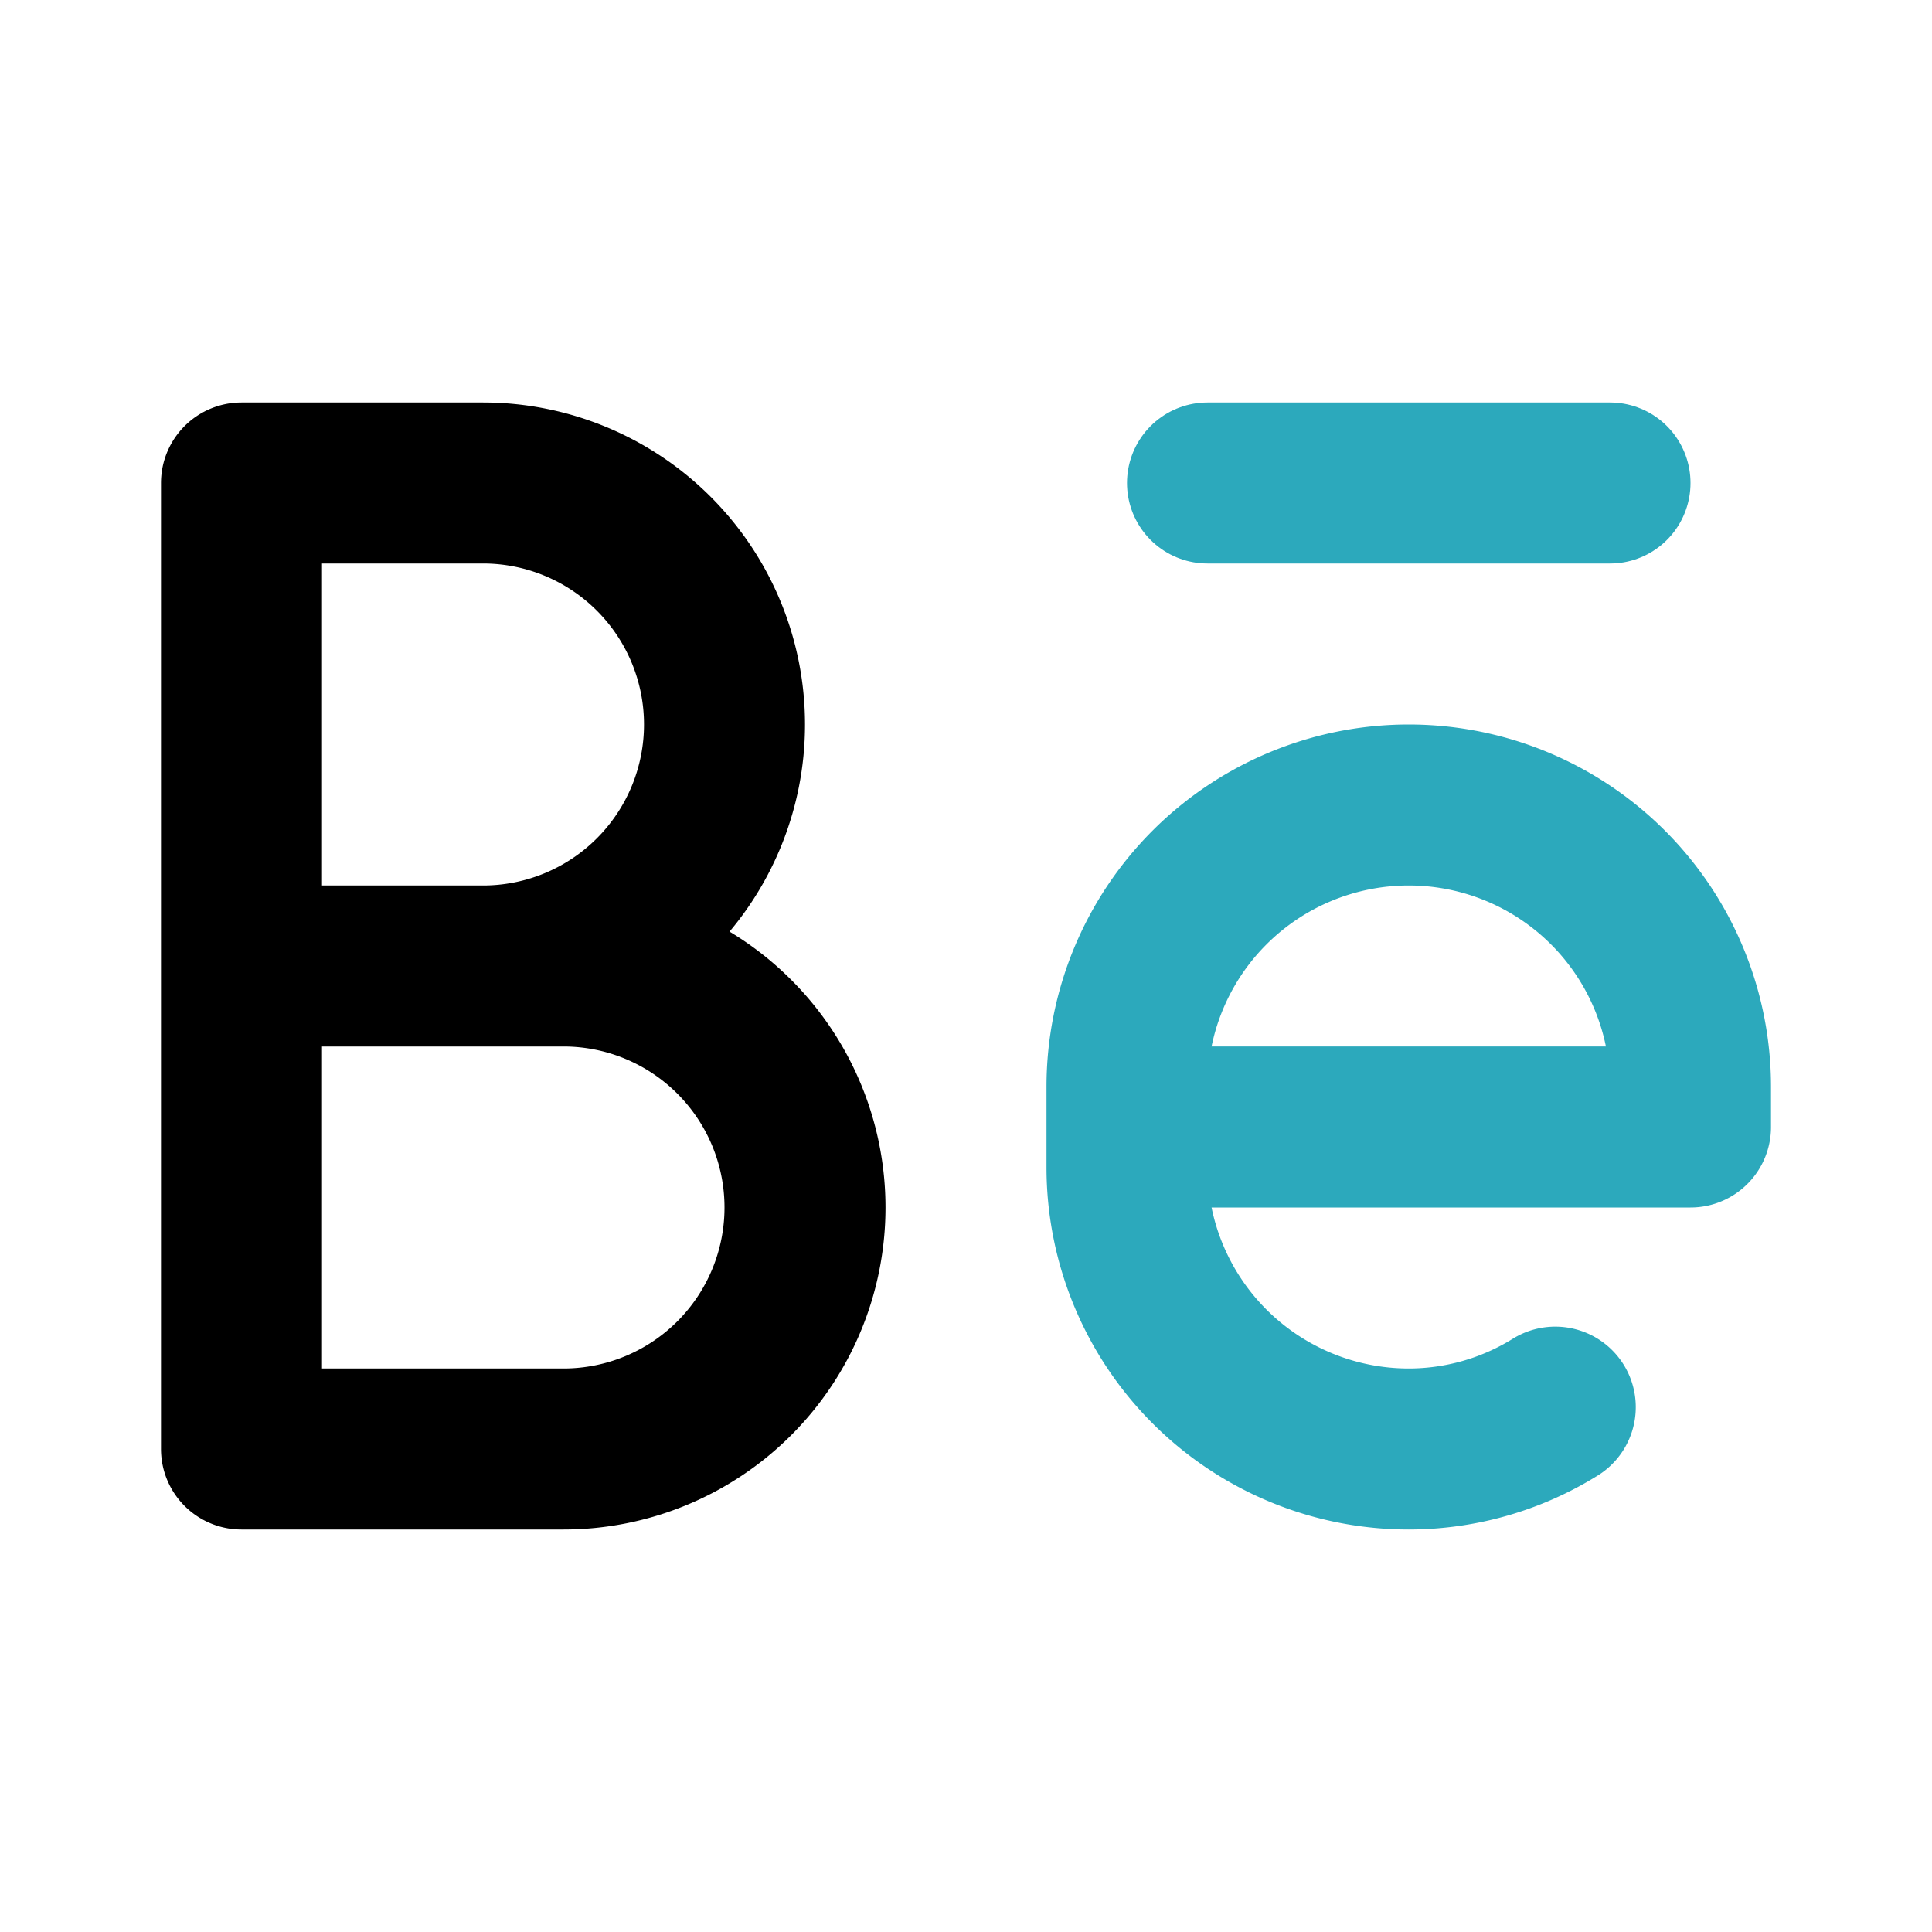 <?xml version="1.0" encoding="utf-8"?>
<svg fill="#000000" width="800px" height="800px" viewBox="0 0 24 24" id="behance" data-name="Line Color" xmlns="http://www.w3.org/2000/svg" class="icon line-color"><path id="secondary" d="M14,14h7v-.5A3.5,3.5,0,0,0,17.5,10h0A3.5,3.5,0,0,0,14,13.5v1A3.5,3.5,0,0,0,17.5,18a3.45,3.45,0,0,0,1.82-.52" style="fill: none; stroke: rgb(44, 169, 188); stroke-linecap: round; stroke-linejoin: round; stroke-width: 2;"></path><line id="secondary-2" data-name="secondary" x1="15" y1="6" x2="20" y2="6" style="fill: none; stroke: rgb(44, 169, 188); stroke-linecap: round; stroke-linejoin: round; stroke-width: 2;"></line><path id="primary" d="M7,18H3V12H7a3,3,0,0,1,3,3h0A3,3,0,0,1,7,18ZM9,9H9A3,3,0,0,0,6,6H3v6H6A3,3,0,0,0,9,9Z" style="fill: none; stroke: rgb(0, 0, 0); stroke-linecap: round; stroke-linejoin: round; stroke-width: 2;"></path></svg>